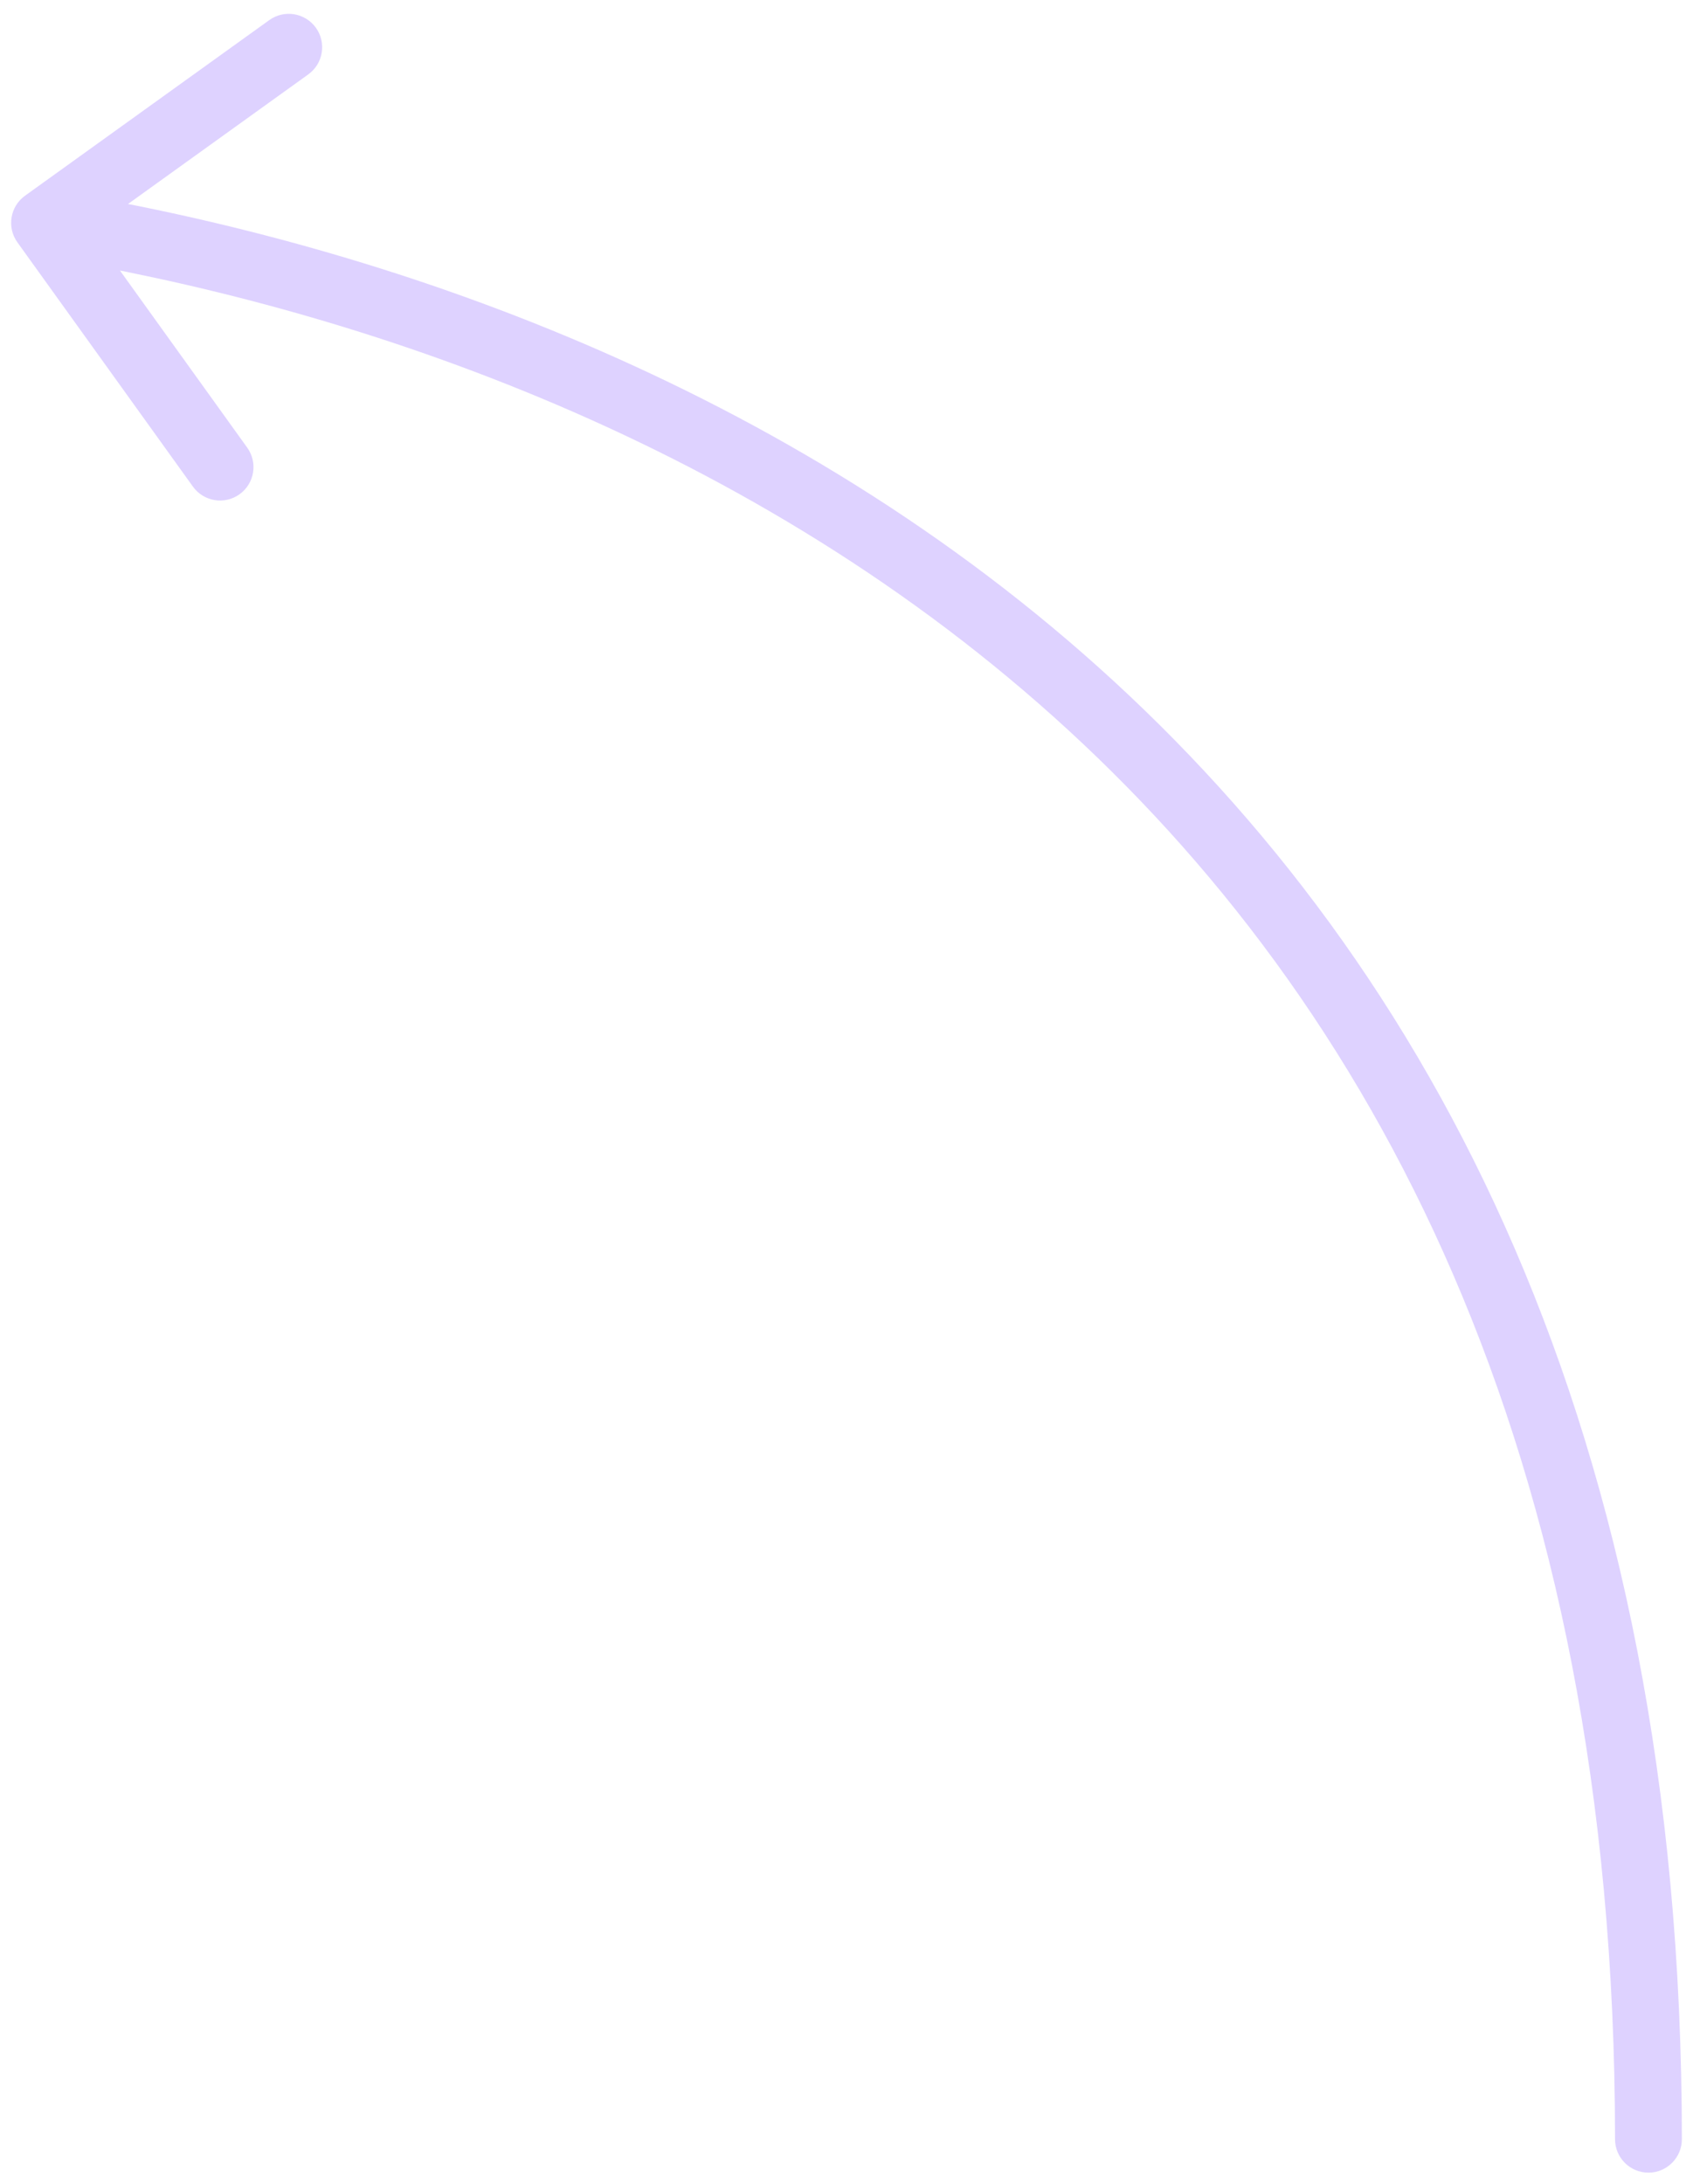 <?xml version="1.0" encoding="UTF-8"?> <svg xmlns="http://www.w3.org/2000/svg" width="76" height="98" viewBox="0 0 76 98" fill="none"> <path d="M1.125 8.782C0.452 9.265 0.298 10.203 0.782 10.876L8.661 21.838C9.145 22.51 10.082 22.664 10.755 22.18C11.427 21.697 11.581 20.759 11.097 20.087L4.093 10.343L13.838 3.339C14.51 2.855 14.664 1.918 14.18 1.245C13.697 0.573 12.759 0.419 12.087 0.903L1.125 8.782ZM72.5 96C72.5 96.828 73.172 97.5 74 97.5C74.828 97.5 75.5 96.828 75.5 96H72.5ZM1.758 11.48C15.341 13.703 33.035 19.373 47.311 32.179C61.536 44.939 72.5 64.898 72.5 96H75.5C75.5 64.102 64.214 43.311 49.314 29.946C34.465 16.627 16.159 10.797 2.242 8.52L1.758 11.48Z" fill="#DED2FF"></path> </svg> 